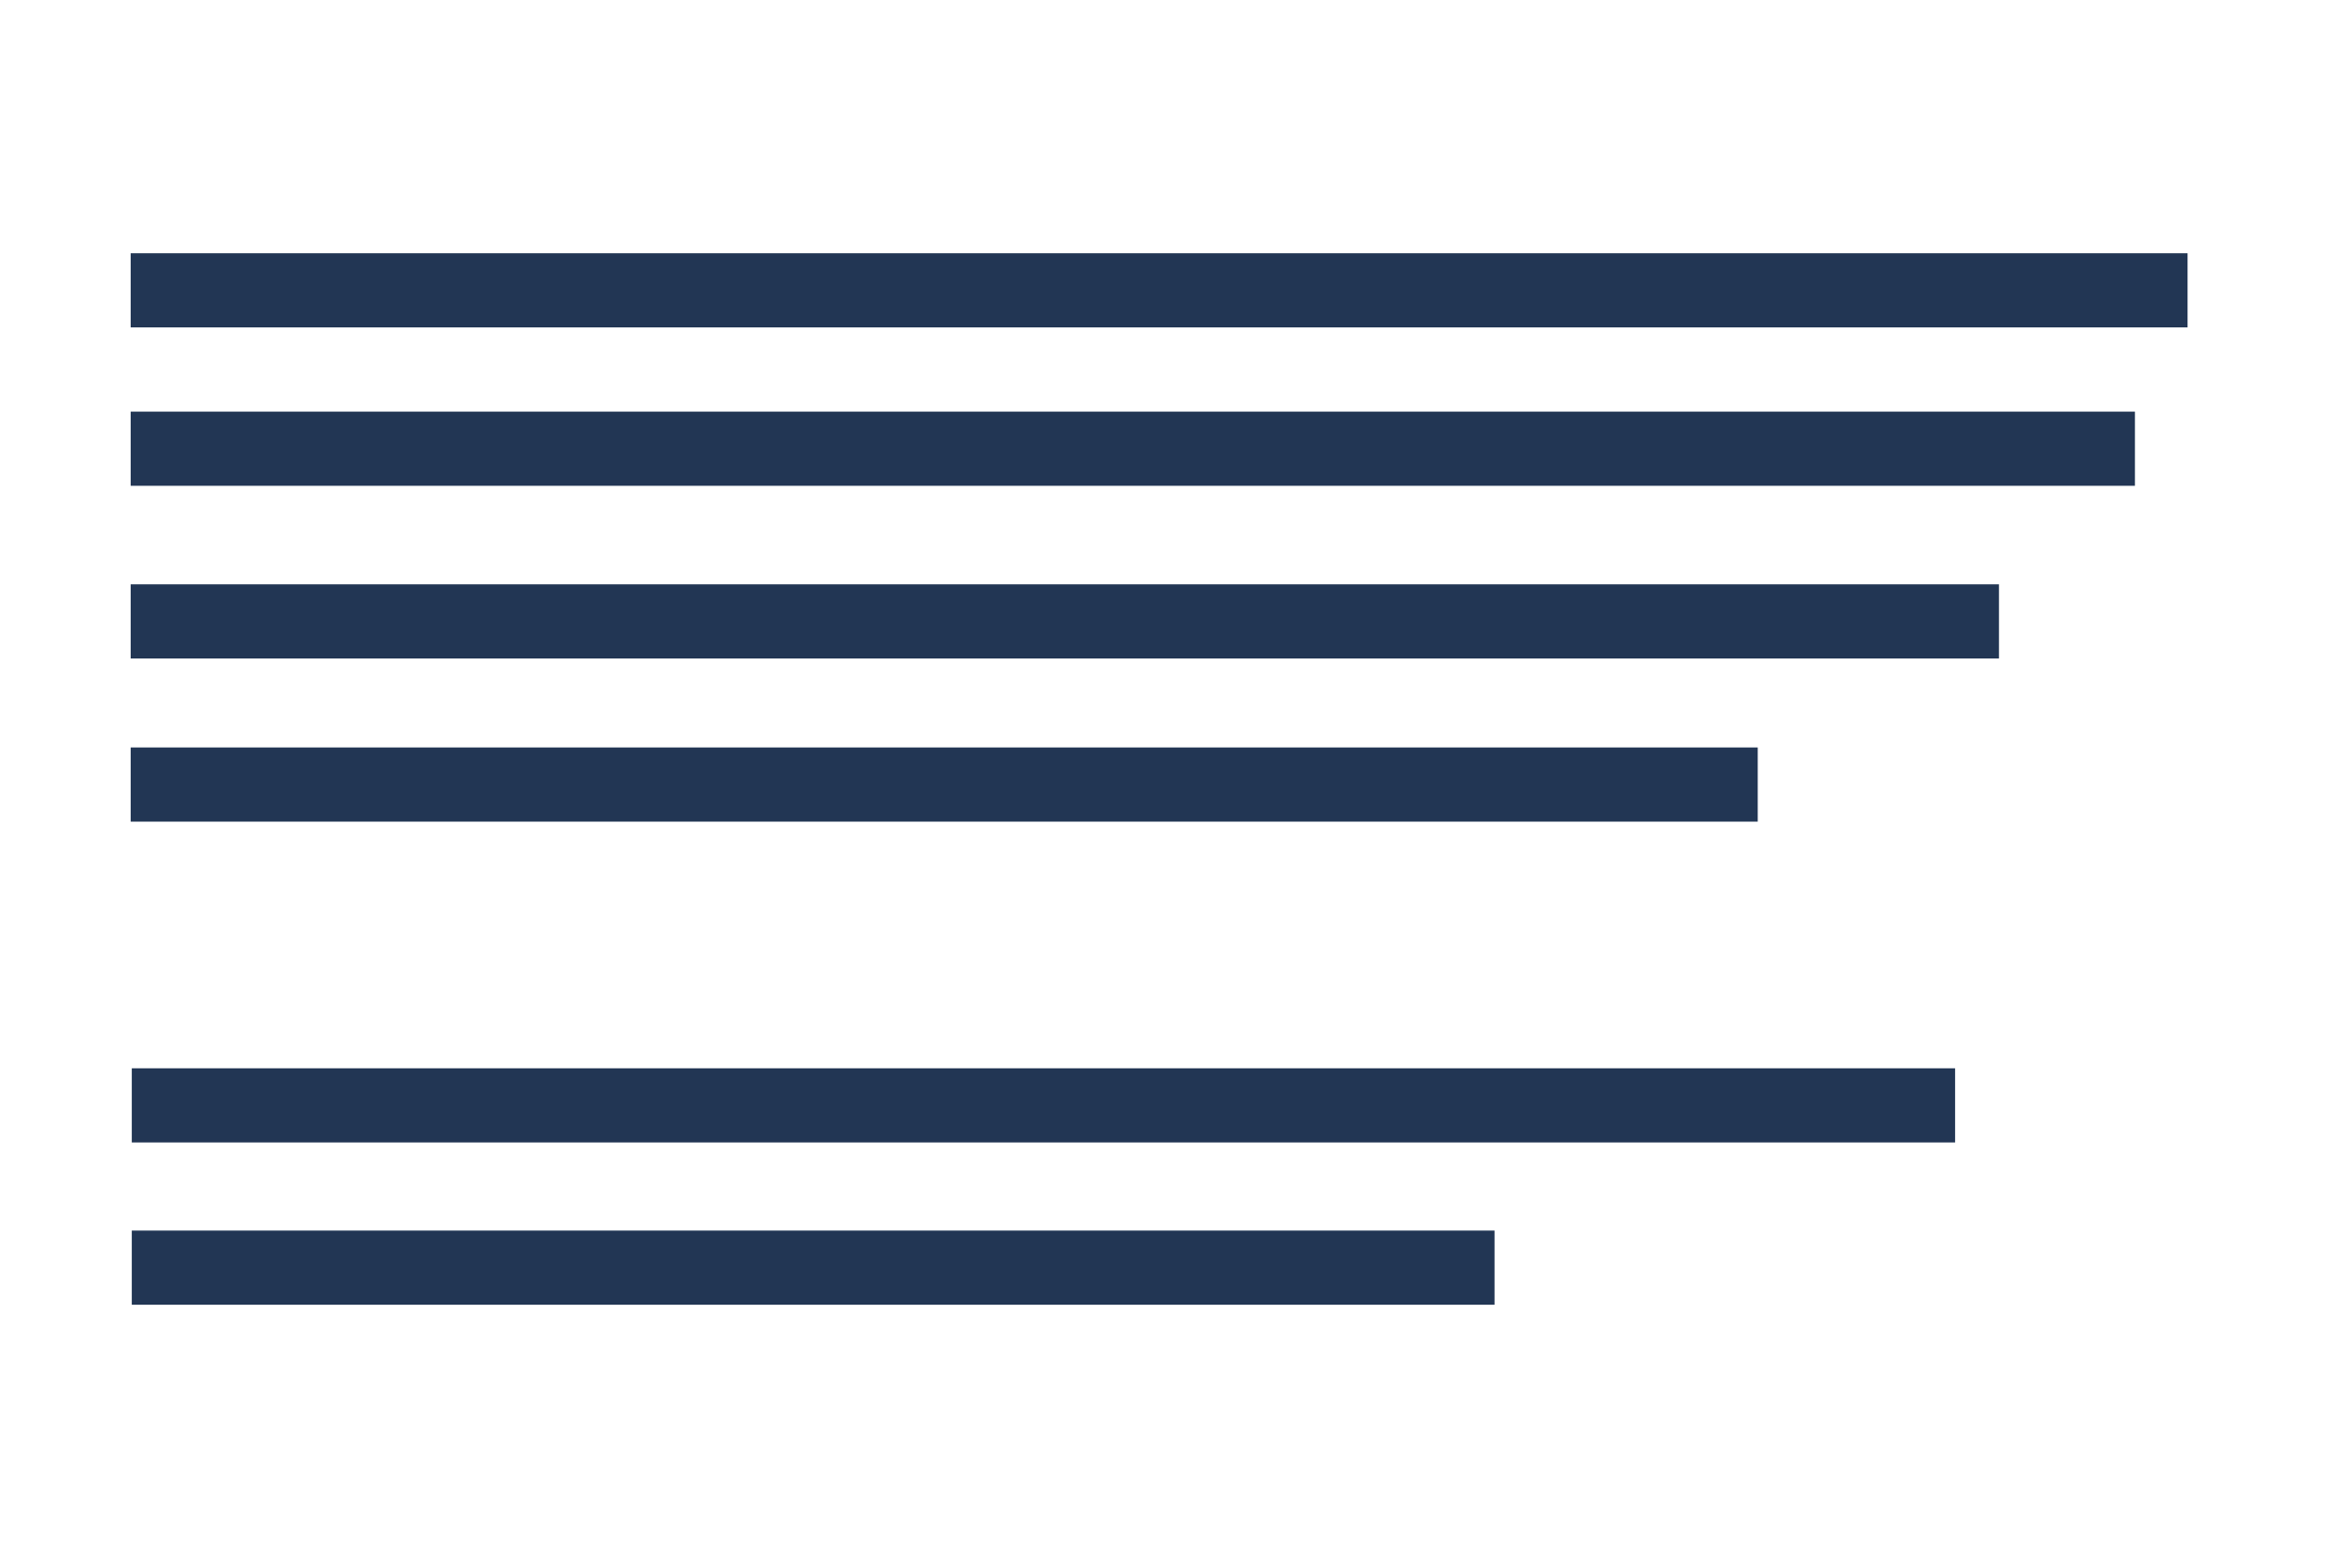 <?xml version="1.0" encoding="UTF-8"?>
<svg xmlns="http://www.w3.org/2000/svg" width="270" height="180" version="1.1" viewBox="0 0 270 180">
  <!-- Generator: Adobe Illustrator 28.6.0, SVG Export Plug-In . SVG Version: 1.2.0 Build 709)  -->
  <g>
    <g id="graphiques">
      <g>
        <path d="M234.326,119.173c-.011.003-.022.003-.033.006.024.014.048.028.071.042l-.033-.04s-.003-.005-.005-.008Z" fill="none"/>
        <path d="M218.282,147.276c.021.011.041.022.062.032l-.05-.034s-.008,0-.012.001Z" fill="none"/>
        <path d="M222.781,97.833c-.003-.008-.006-.015-.009-.023,0,.008,0,.015,0,.023.003,0,.005,0,.008,0Z" fill="none"/>
      </g>
      <g>
        <rect x="15" y="29.075" width="236.123" height="8.516" fill="#223654"/>
        <rect x="15" y="47.262" width="230.081" height="8.516" fill="#223654"/>
        <rect x="15" y="67.091" width="214.473" height="8.516" fill="#223654"/>
        <rect x="15.129" y="141.293" width="156.441" height="8.516" fill="#223654"/>
        <rect x="15.129" y="122.66" width="209.309" height="8.516" fill="#223654"/>
        <rect x="15" y="85.823" width="186.78" height="8.516" fill="#223654"/>
      </g>
    </g>
  </g>
</svg>